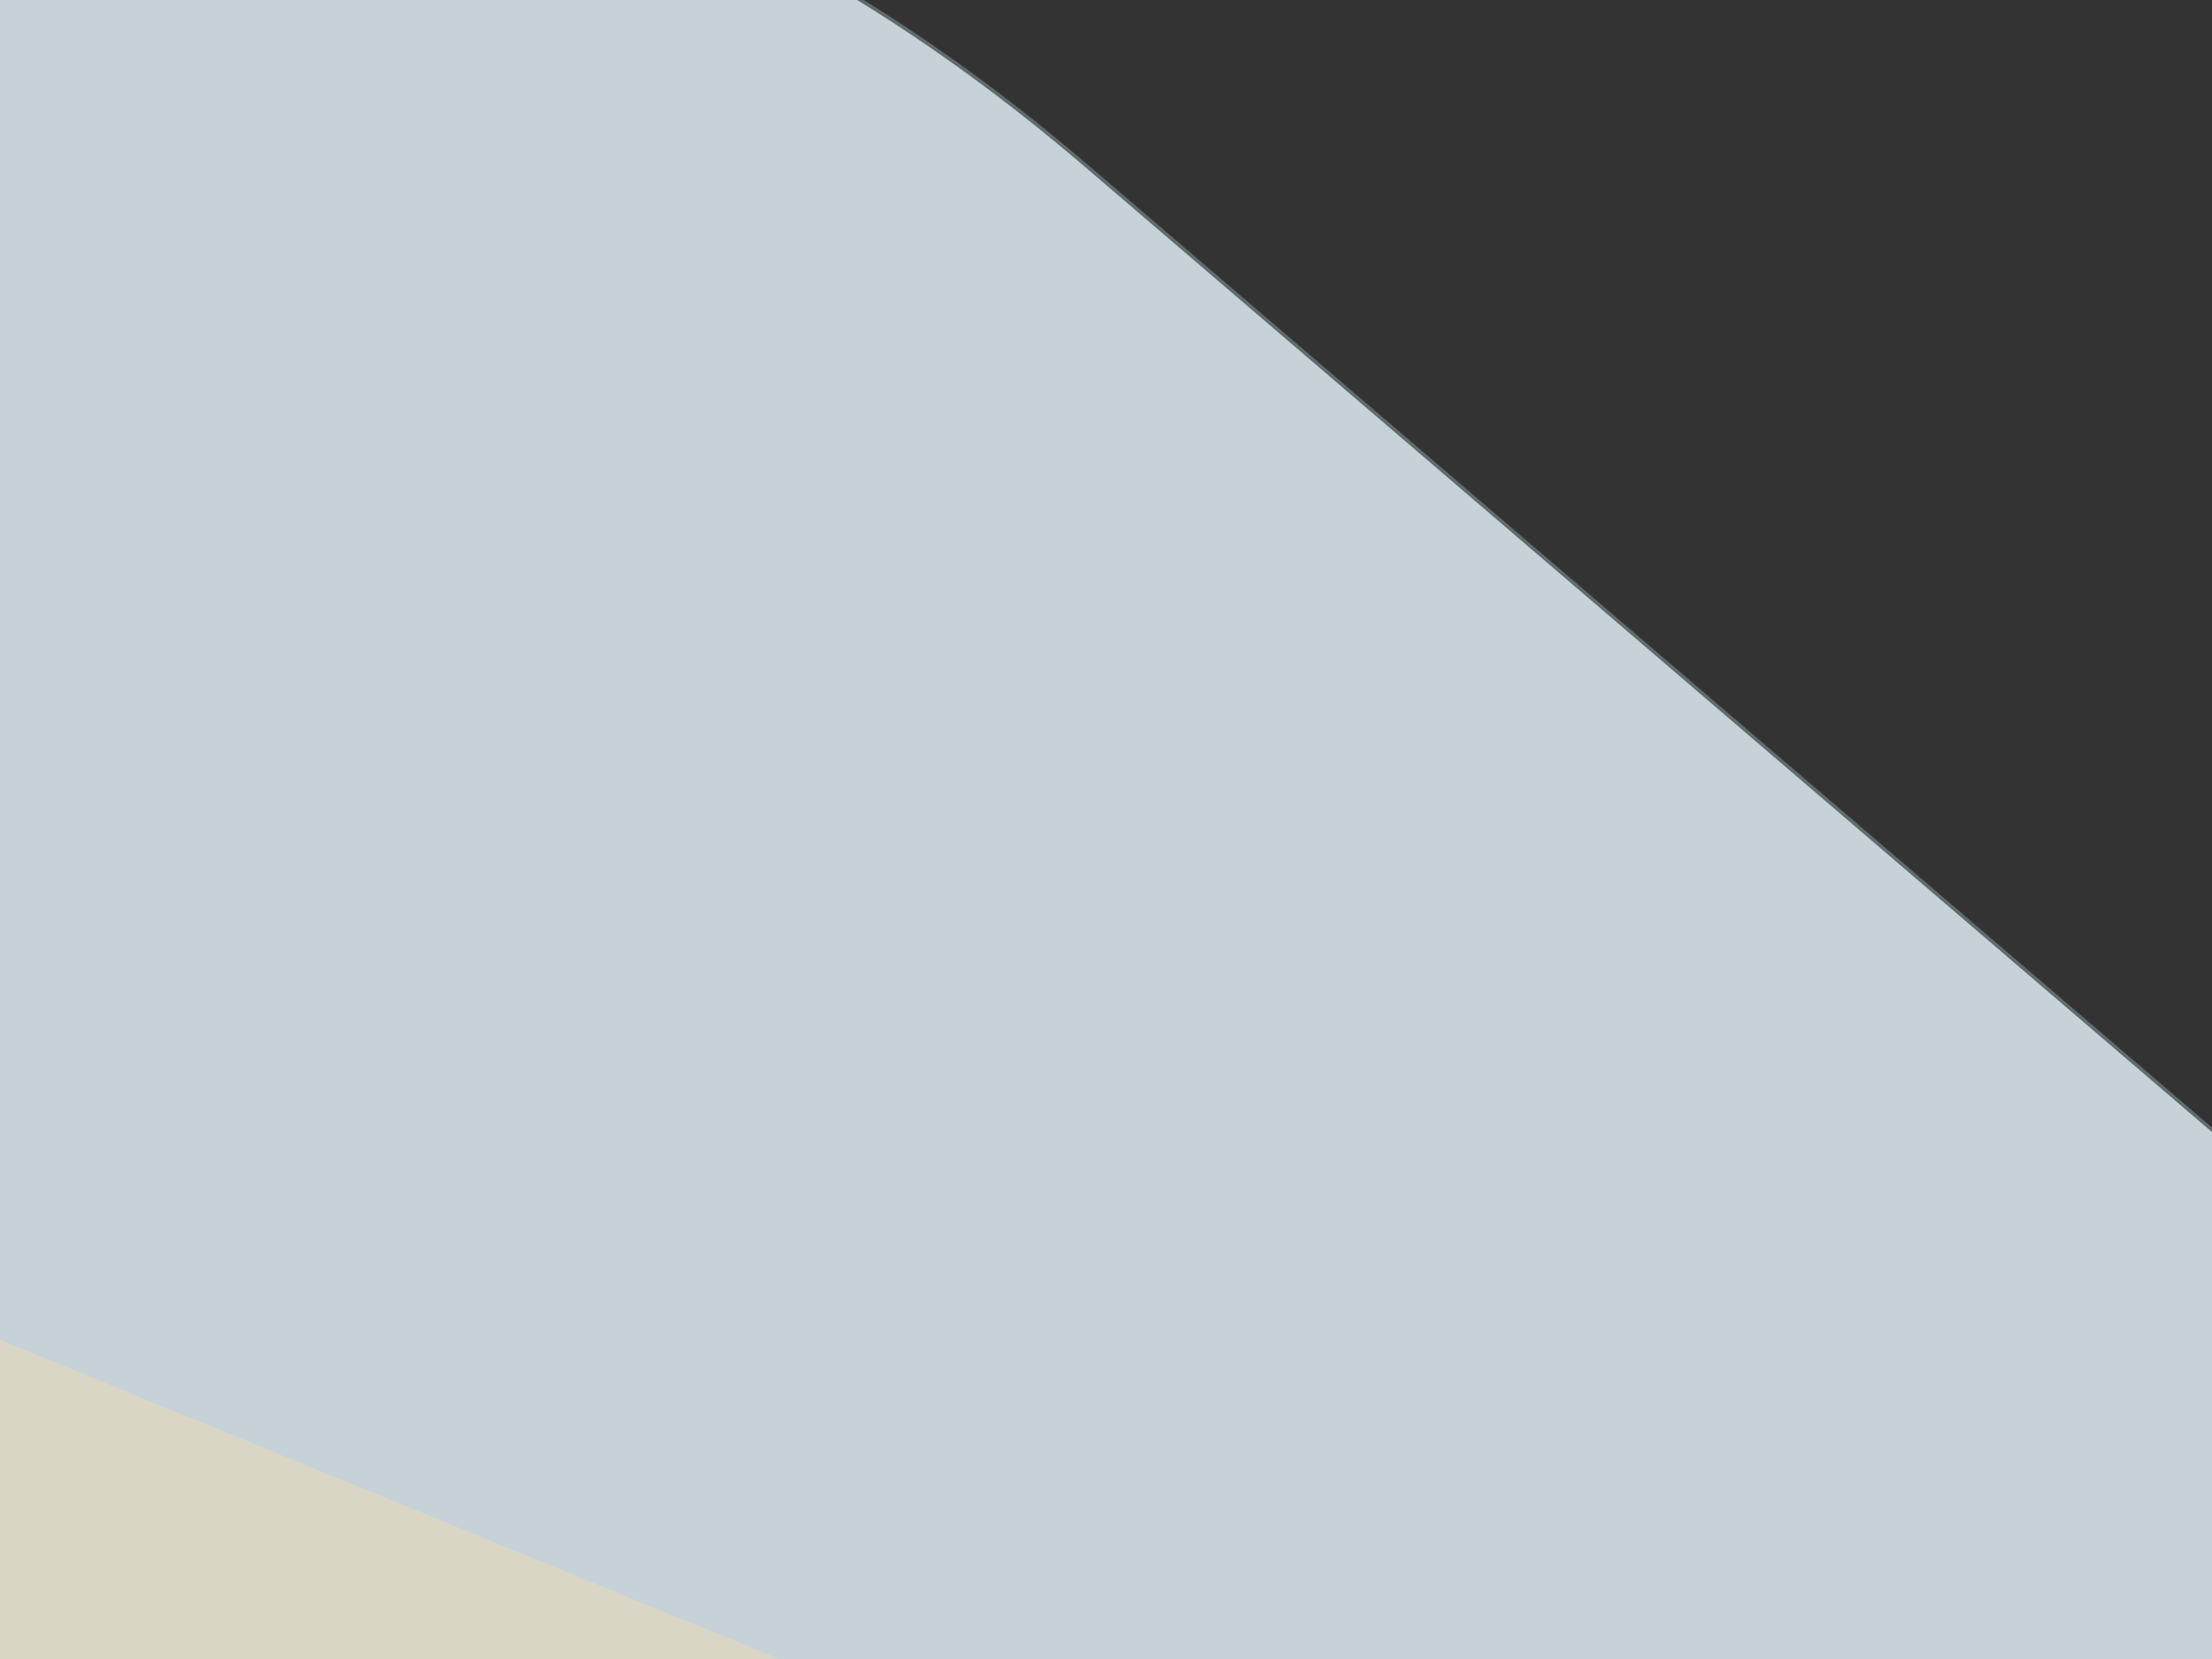 <?xml version="1.0"?><svg width="640" height="480" xmlns="http://www.w3.org/2000/svg" xmlns:xlink="http://www.w3.org/1999/xlink">
 <rect width="100%" height="100%" fill="#333333" stroke="none"/>
 <title>MERVE</title>
 <defs>
  <linearGradient xlink:href="#linearGradient6907" id="linearGradient6840" gradientTransform="matrix(0.769, 0, 0, 0.319, -460.531, -80.566)" x1="11.179" y1="15.117" x2="11.179" y2="15.117"/>
  <linearGradient xlink:href="#linearGradient6907" id="linearGradient6838" gradientTransform="matrix(0.443, 0, 0, 0.555, -460.531, -80.566)" x1="38.95" y1="4.778" x2="38.95" y2="4.778"/>
  <linearGradient id="linearGradient6907">
   <stop stop-color="#dce7ec" id="stop6909" offset="0"/>
   <stop stop-color="#839297" id="stop6911" offset="1"/>
  </linearGradient>
  <linearGradient xlink:href="#linearGradient6907" id="linearGradient6836" gradientTransform="matrix(0.443, 0, 0, 0.555, -460.531, -80.626)" x1="37.487" y1="4.866" x2="37.487" y2="4.866"/>
  <linearGradient id="linearGradient6943">
   <stop stop-color="#ffffff" id="stop6945" offset="0"/>
   <stop stop-color="#585858" id="stop6947" offset="1"/>
  </linearGradient>
  <radialGradient xlink:href="#linearGradient6943" id="radialGradient6834" gradientUnits="userSpaceOnUse" gradientTransform="matrix(2.60318e+33, 0, 0, 6.34867e+31, -1.8995e+36, -1.26691e+34)" cx="792.815" cy="316.907" fx="792.815" fy="316.907" r="91.468"/>
 </defs>
 <g>
  <title>Layer 1</title>
  <g id="layer1">
   <g id="g6804">
    <path fill="#c6d2d7" fill-rule="nonzero" stroke="#616b6d" stroke-width="1" stroke-linejoin="round" marker-start="none" marker-mid="none" marker-end="none" stroke-miterlimit="4" stroke-dashoffset="0" d="m-185.737,48.229l-632.736,541.877l-0.478,1.729l1767.265,0l-0.956,-1.729l-632.736,-541.877c-160.024,-137.045 -335.939,-140.81 -500.359,0z" id="path7143"/>
    <rect transform="matrix(30.886, 0, 0, 27.908, 1405.17, -1963.53)" fill="url(#radialGradient6834)" fill-rule="nonzero" stroke="#616b6d" stroke-width="1" stroke-linejoin="round" stroke-miterlimit="4" stroke-dashoffset="0" id="rect7145" width="57.251" height="36.212" x="-72.01" y="91.546"/>
    <rect fill="#cbc293" fill-rule="nonzero" stroke-width="0.4" stroke-miterlimit="4" stroke-dashoffset="0" id="rect7147" width="48.517" height="30.855" x="-42.222" y="94.677" transform="matrix(29.889, 7.034, -7.785, 27.007, 1405.17, -1963.53)"/>
    <rect fill="#b6ad76" fill-rule="nonzero" stroke-width="0.4" stroke-miterlimit="4" stroke-dashoffset="0" id="rect7149" width="48.517" height="30.855" x="-32.647" y="95.354" transform="matrix(29.306, 8.811, -9.751, 26.48, 1405.17, -1963.53)"/>
    <rect fill="#d9d6c6" fill-rule="nonzero" stroke-width="0.4" stroke-miterlimit="4" stroke-dashoffset="0" id="rect7151" width="47.53" height="30.733" x="-21.645" y="95.534" transform="matrix(28.13, 11.525, -12.238, 25.623, 1405.17, -1963.53)"/>
    <path fill="url(#linearGradient6836)" fill-rule="nonzero" stroke="#616b6d" stroke-width="1" stroke-linejoin="round" marker-start="none" marker-mid="none" marker-end="none" stroke-miterlimit="4" stroke-dashoffset="0" d="m-818.951,592.302l0,932.513l0.477,76.053l883.756,-504.283l-883.278,-504.283l-0.955,0z" id="path7153"/>
    <path fill="url(#linearGradient6838)" fill-rule="nonzero" stroke="#616b6d" stroke-width="1" stroke-linejoin="round" marker-start="none" marker-mid="none" marker-end="none" stroke-miterlimit="4" stroke-dashoffset="0" d="m949.335,593.976l0,932.513l-0.477,76.053l-883.756,-504.283l883.278,-504.283l0.955,0z" id="path7155"/>
    <path fill="url(#linearGradient6840)" fill-rule="nonzero" stroke="#616b6d" stroke-width="1" stroke-linejoin="round" marker-start="none" marker-mid="none" marker-end="none" stroke-miterlimit="4" stroke-dashoffset="0" d="m-185.22,1059.798l-633.167,541.877l-0.479,1.728l1768.469,0l-0.957,-1.728l-633.167,-541.877c-160.133,-137.045 -336.167,-140.81 -500.699,0z" id="path7157"/>
   </g>
  </g>
 </g>
</svg>